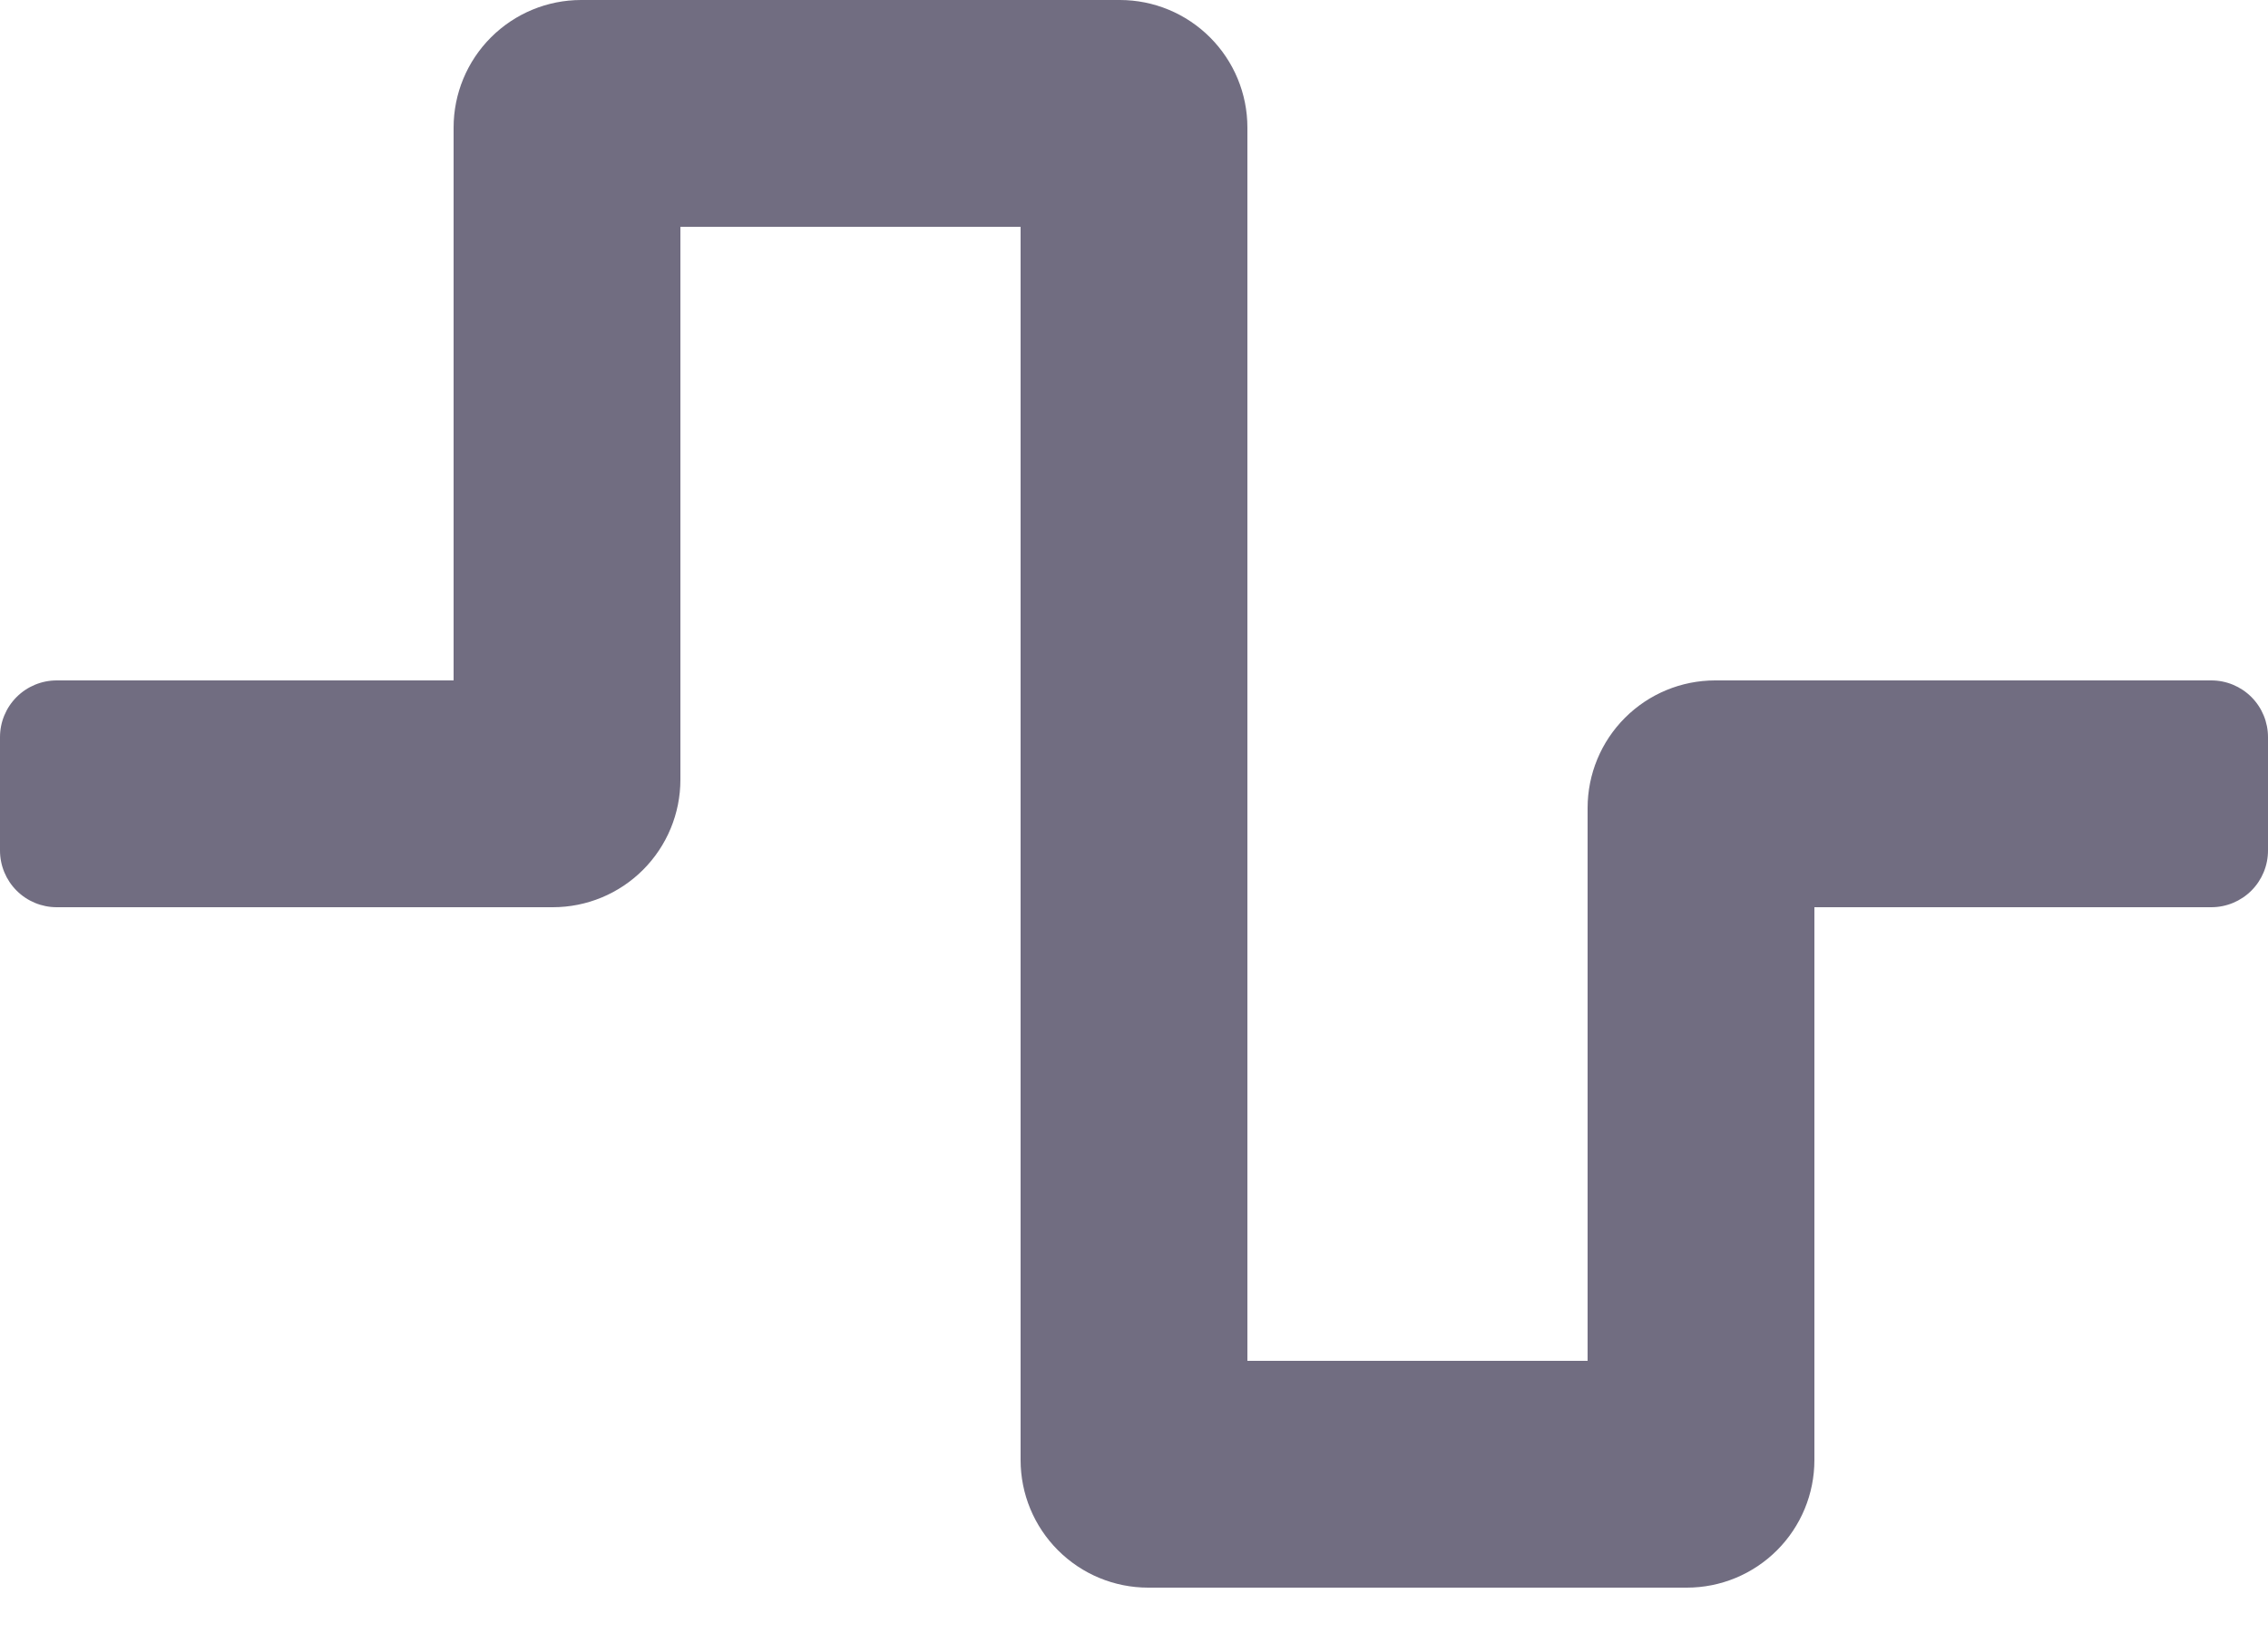 <svg width="25" height="18" viewBox="0 0 25 18" fill="none" xmlns="http://www.w3.org/2000/svg">
<path d="M18.594 17.5H12.656C12.283 17.5 11.926 17.352 11.662 17.088C11.398 16.824 11.25 16.467 11.25 16.094V2.5H7.5V8.594C7.5 8.967 7.352 9.324 7.088 9.588C6.824 9.852 6.467 10 6.094 10H0.625C0.459 10 0.3 9.934 0.183 9.817C0.066 9.7 0 9.541 0 9.375V8.125C0 7.959 0.066 7.8 0.183 7.683C0.3 7.566 0.459 7.5 0.625 7.5H5V1.406C5 1.033 5.148 0.676 5.412 0.412C5.676 0.148 6.033 0 6.406 0H12.344C12.717 0 13.074 0.148 13.338 0.412C13.602 0.676 13.75 1.033 13.75 1.406V15H17.5V8.906C17.5 8.533 17.648 8.176 17.912 7.912C18.176 7.648 18.533 7.5 18.906 7.5H24.375C24.541 7.5 24.7 7.566 24.817 7.683C24.934 7.8 25 7.959 25 8.125V9.375C25 9.541 24.934 9.7 24.817 9.817C24.7 9.934 24.541 10 24.375 10H20V16.094C20 16.467 19.852 16.824 19.588 17.088C19.324 17.352 18.967 17.5 18.594 17.5Z" fill="#716D81"/>
</svg>
